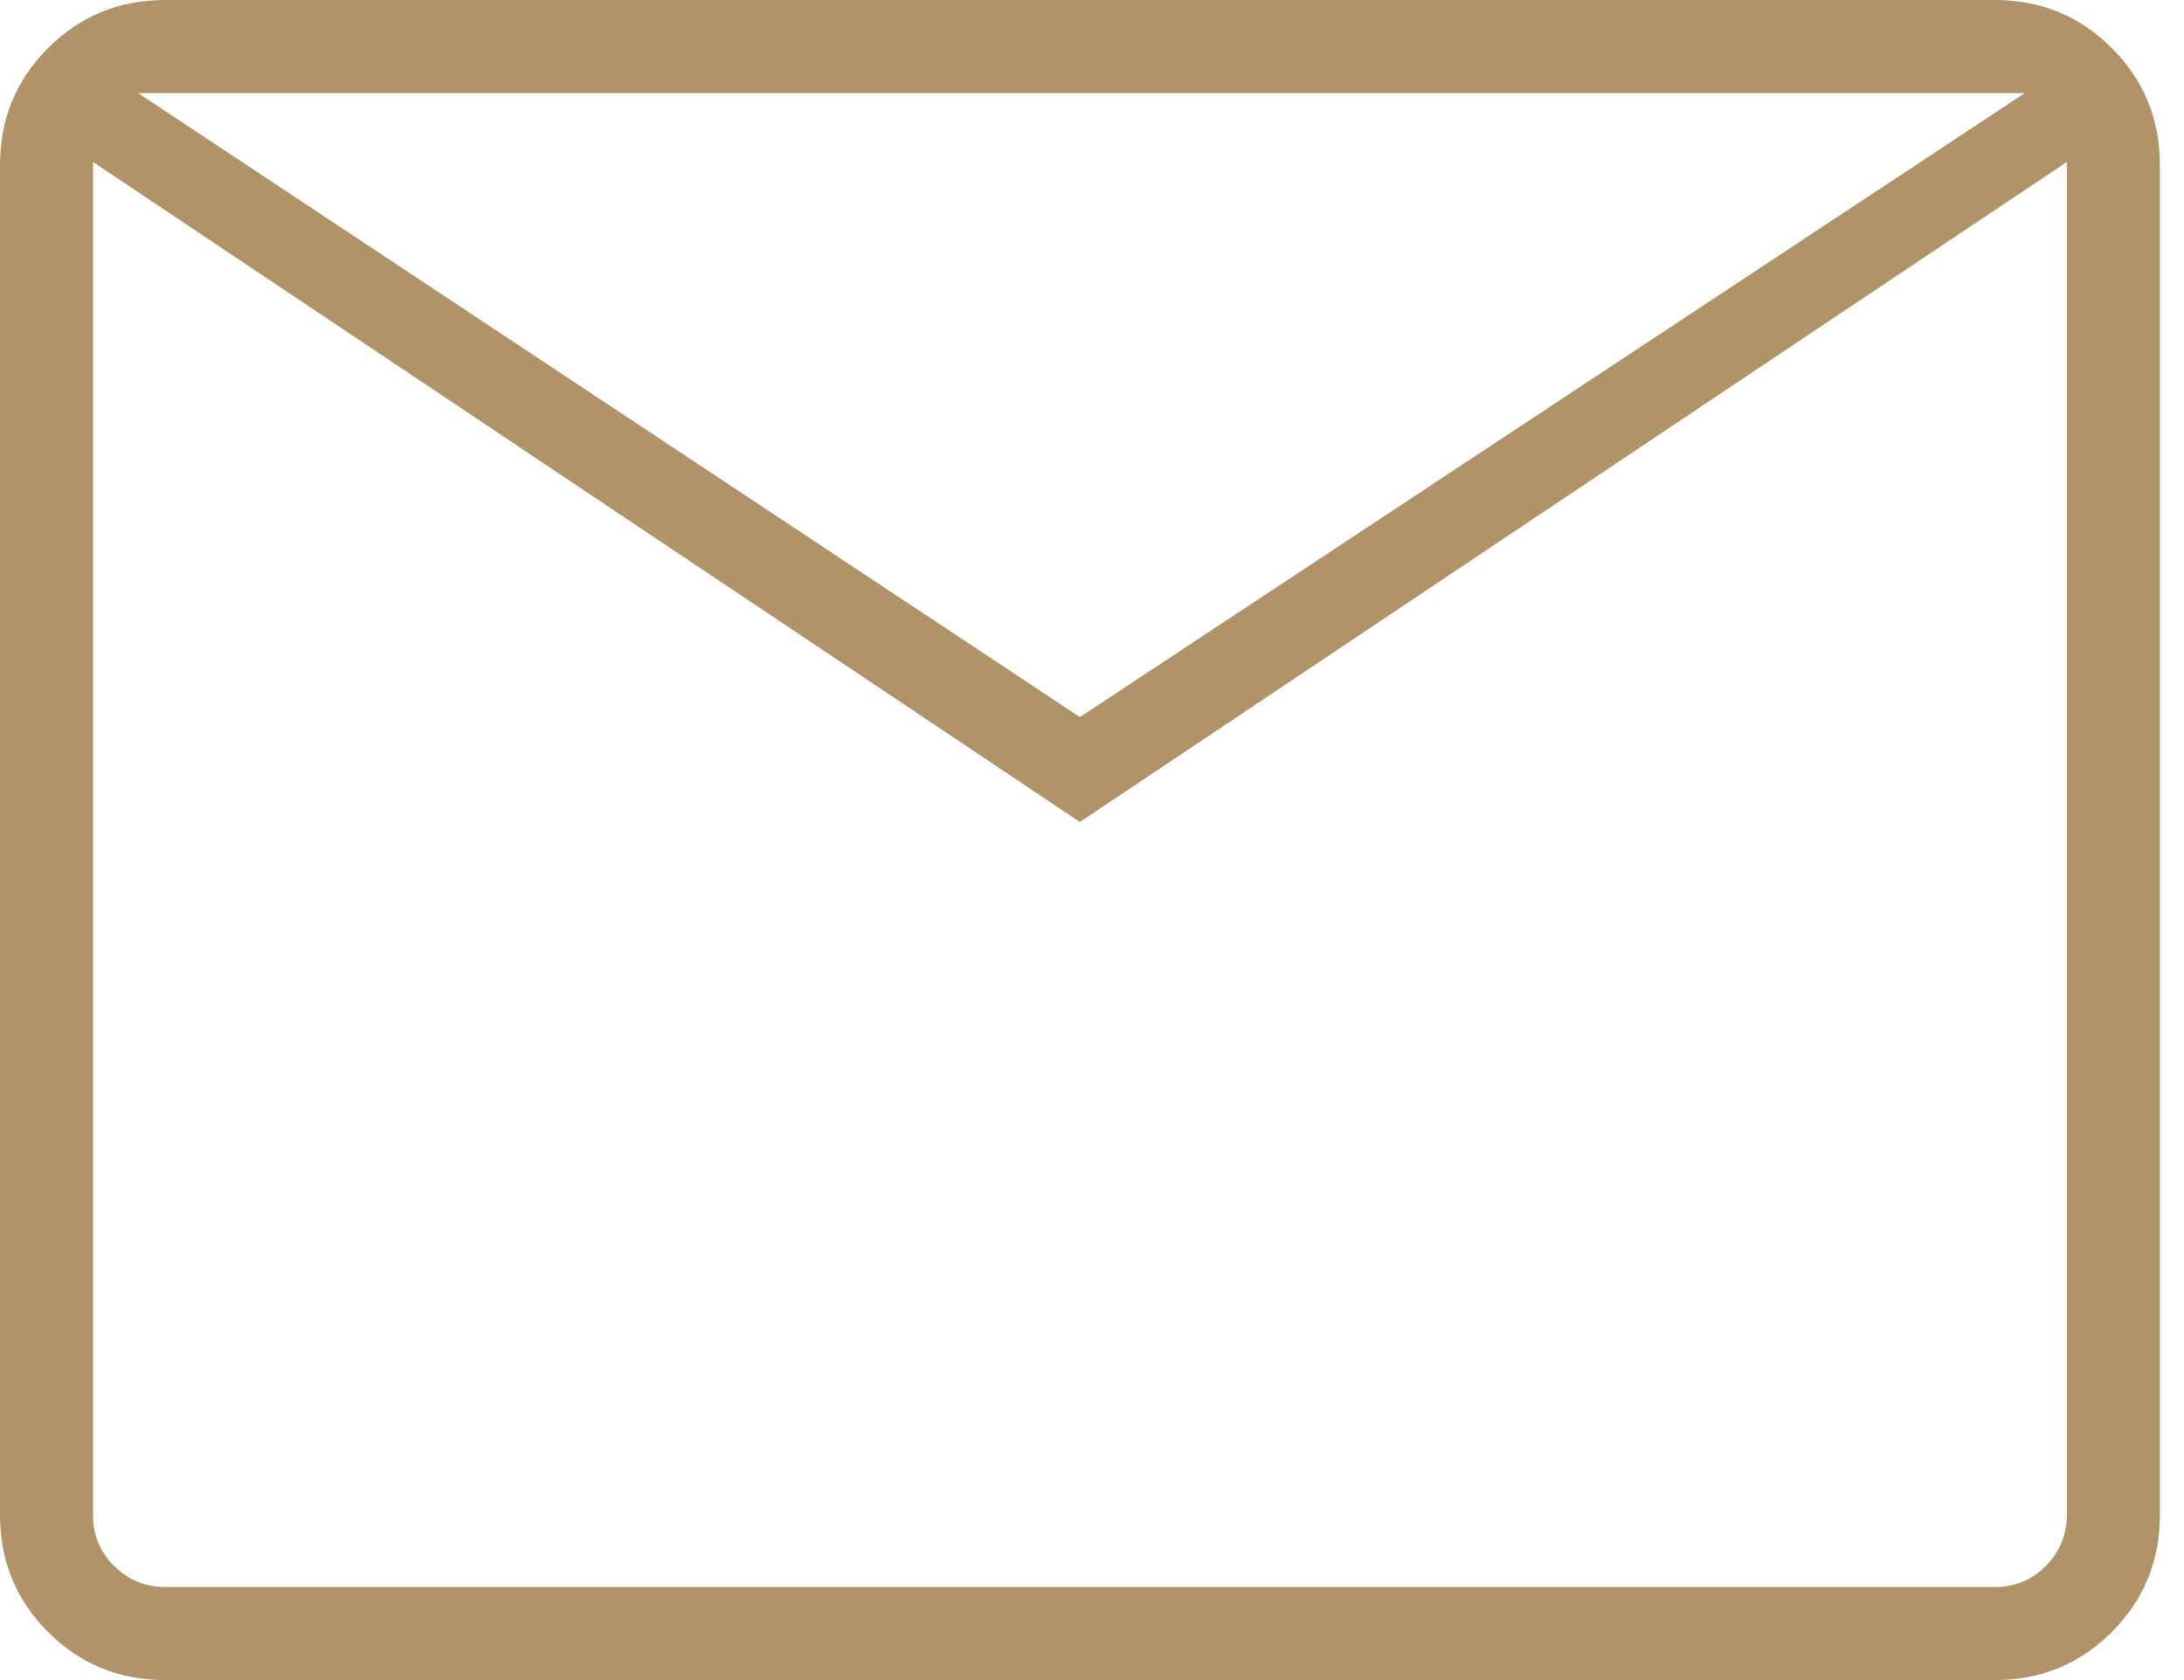 <svg width="65" height="50" fill="none" xmlns="http://www.w3.org/2000/svg"><path d="M4.912 50c-1.371 0-2.528-.477-3.482-1.43C.477 47.616 0 46.46 0 45.088V4.912C0 3.541.477 2.384 1.43 1.43 2.384.477 3.54 0 4.912 0H59.37c1.371 0 2.528.477 3.482 1.43.953.954 1.43 2.11 1.43 3.482v40.176c0 1.371-.477 2.528-1.43 3.482-.954.953-2.11 1.43-3.482 1.43H4.912zm27.229-25.536L2.769 4.821v40.267c0 .594.21 1.103.627 1.516.418.412.922.627 1.516.627H59.37c.595 0 1.103-.21 1.516-.627.412-.418.627-.922.627-1.516V4.82L32.14 24.464zm0-3.123L60.264 2.77H4.109L32.14 21.341zM2.769 4.821v40.267c0 .594.21 1.103.627 1.516.418.418.922.627 1.516.627H2.77V4.82z" fill="#B09368"/></svg>